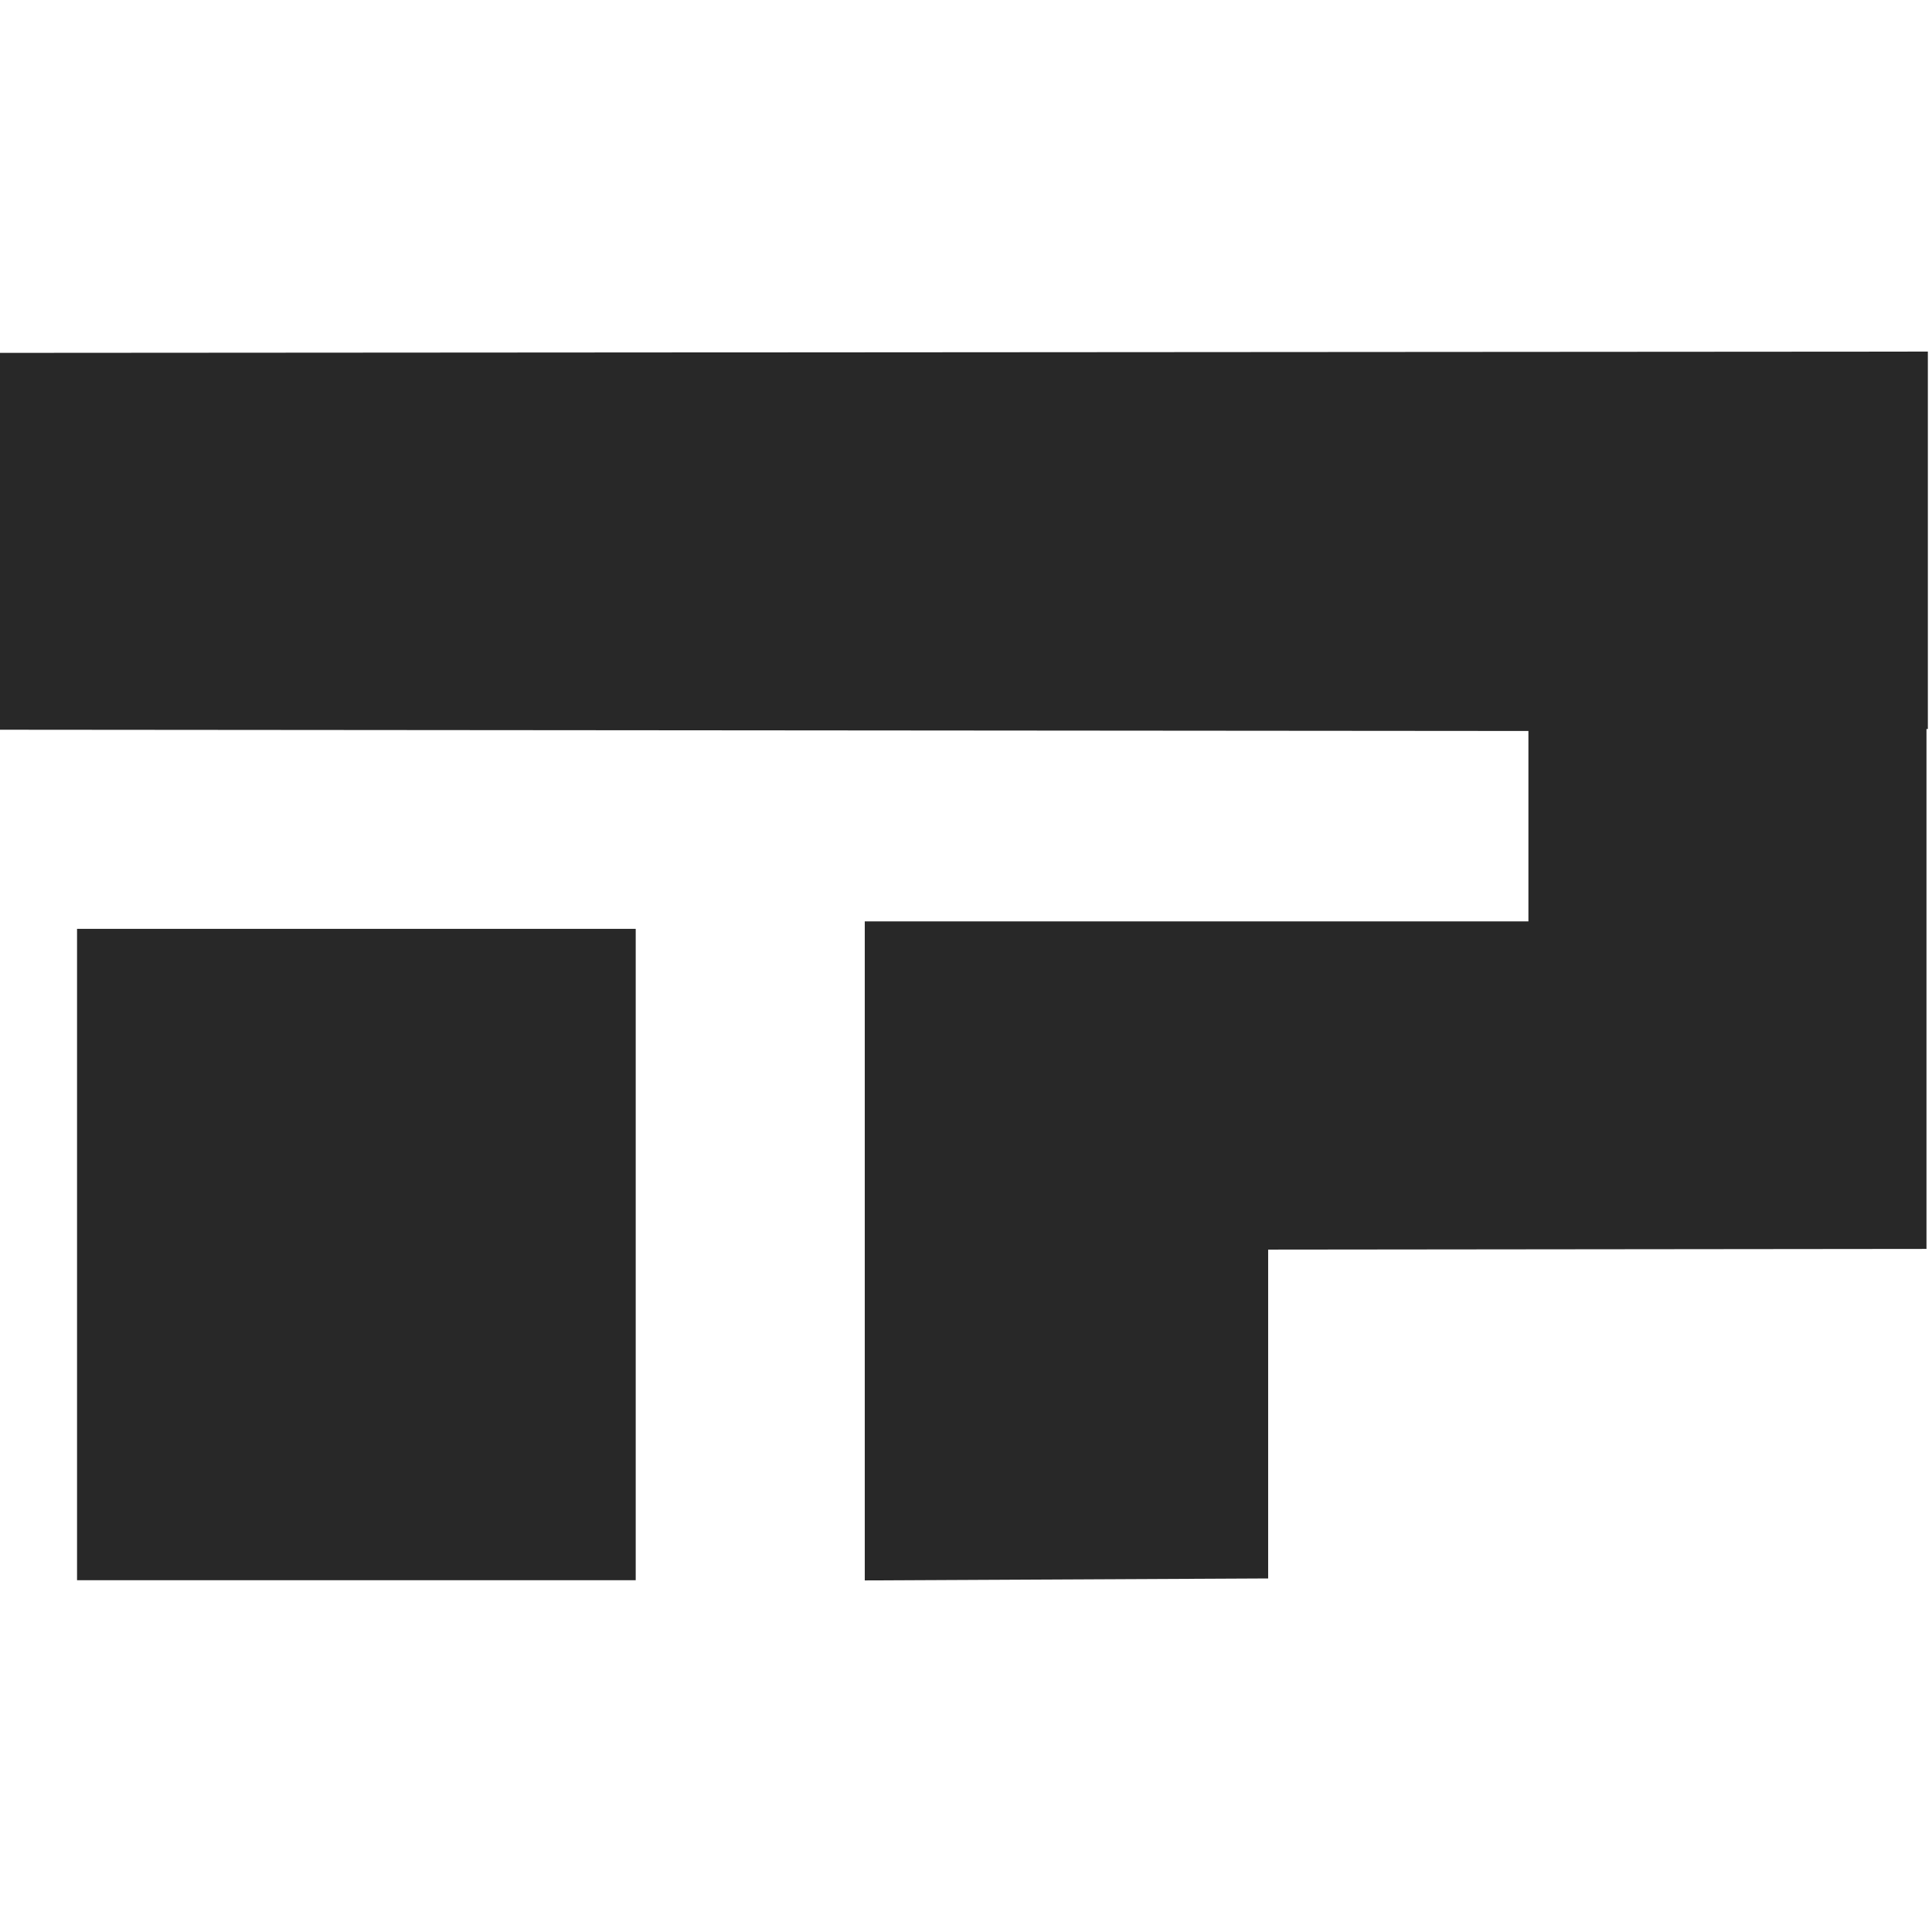 <?xml version="1.0" encoding="UTF-8"?>
<svg width="48px" height="48px" viewBox="0 0 48 48" version="1.1" xmlns="http://www.w3.org/2000/svg">
    <g fill="none" fill-rule="evenodd">
        <polygon fill="#282828" fill-rule="nonzero" points="47.897 8.735 47.897 18.112 47.863 18.112 47.863 31.029 31.507 31.046 31.507 39.216 21.485 39.265 21.485 22.891 37.973 22.891 37.973 18.161 0 18.13 0 8.767"/>
        <polygon fill="#282828" fill-rule="nonzero" points="15.794 23.077 1.914 23.077 1.914 39.26 15.794 39.26"/>
    </g>
</svg>